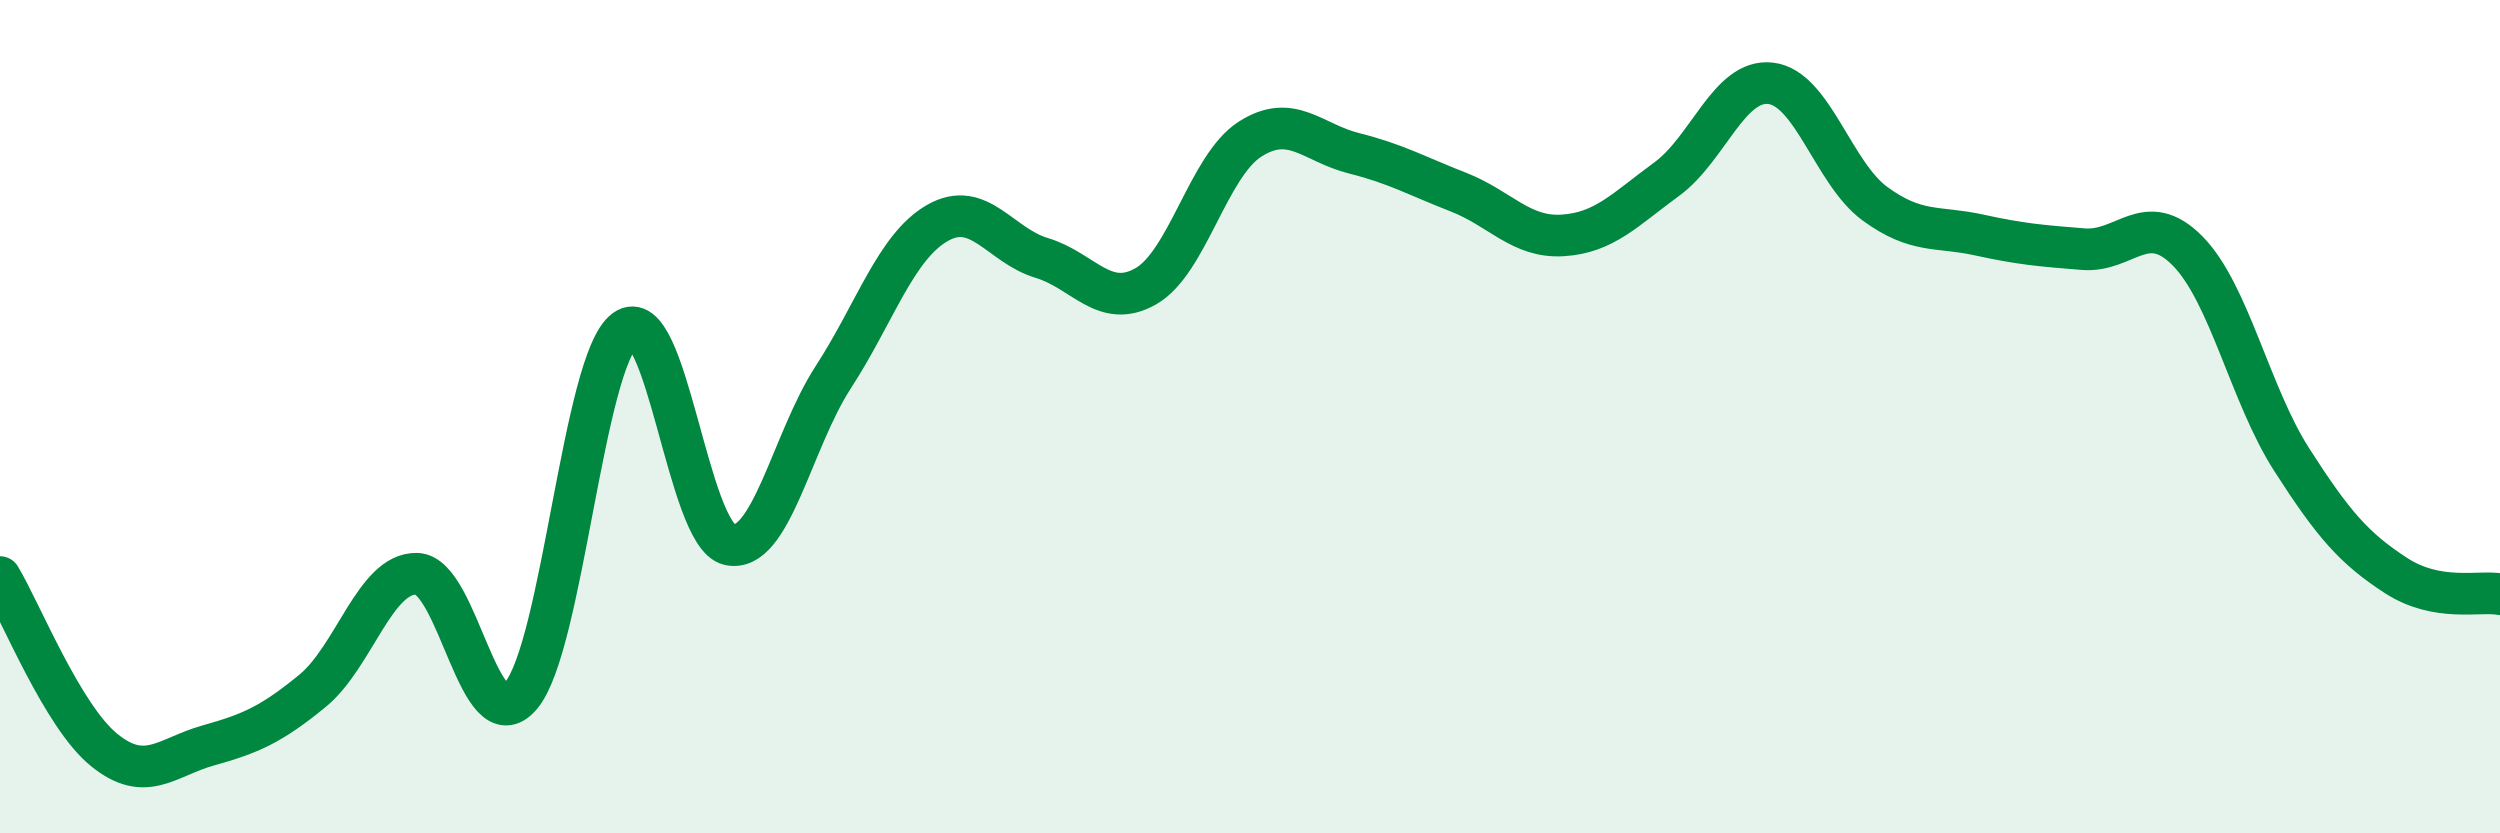 
    <svg width="60" height="20" viewBox="0 0 60 20" xmlns="http://www.w3.org/2000/svg">
      <path
        d="M 0,13.85 C 0.5,14.68 1.5,17.19 2.5,18 C 3.5,18.81 4,18.17 5,17.89 C 6,17.61 6.5,17.4 7.5,16.58 C 8.5,15.76 9,13.75 10,13.77 C 11,13.79 11.5,17.87 12.5,16.7 C 13.5,15.53 14,8.65 15,7.92 C 16,7.19 16.5,12.84 17.5,13.07 C 18.5,13.3 19,10.59 20,9.05 C 21,7.51 21.5,5.92 22.5,5.35 C 23.5,4.78 24,5.89 25,6.19 C 26,6.49 26.5,7.44 27.5,6.87 C 28.5,6.3 29,3.98 30,3.34 C 31,2.7 31.5,3.43 32.5,3.68 C 33.5,3.93 34,4.22 35,4.61 C 36,5 36.5,5.71 37.5,5.65 C 38.5,5.59 39,5.03 40,4.3 C 41,3.57 41.5,1.88 42.5,2 C 43.5,2.12 44,4.16 45,4.89 C 46,5.62 46.5,5.42 47.5,5.64 C 48.5,5.86 49,5.9 50,5.98 C 51,6.06 51.5,5.01 52.5,6.02 C 53.5,7.03 54,9.47 55,11.03 C 56,12.59 56.5,13.16 57.5,13.81 C 58.5,14.46 59.5,14.17 60,14.26L60 20L0 20Z"
        fill="#008740"
        opacity="0.1"
        stroke-linecap="round"
        stroke-linejoin="round"
      />
      <path
        d="M 0,13.85 C 0.5,14.68 1.5,17.19 2.5,18 C 3.5,18.81 4,18.17 5,17.89 C 6,17.61 6.5,17.4 7.5,16.58 C 8.5,15.76 9,13.75 10,13.77 C 11,13.79 11.5,17.87 12.5,16.7 C 13.5,15.53 14,8.65 15,7.92 C 16,7.19 16.5,12.84 17.5,13.07 C 18.5,13.3 19,10.59 20,9.05 C 21,7.51 21.5,5.92 22.5,5.35 C 23.5,4.78 24,5.89 25,6.19 C 26,6.49 26.5,7.44 27.5,6.87 C 28.5,6.3 29,3.98 30,3.34 C 31,2.7 31.5,3.43 32.5,3.68 C 33.5,3.93 34,4.22 35,4.61 C 36,5 36.5,5.71 37.5,5.65 C 38.5,5.59 39,5.03 40,4.3 C 41,3.57 41.5,1.88 42.5,2 C 43.5,2.12 44,4.16 45,4.89 C 46,5.62 46.5,5.42 47.5,5.64 C 48.5,5.86 49,5.9 50,5.98 C 51,6.06 51.5,5.01 52.5,6.02 C 53.5,7.03 54,9.47 55,11.03 C 56,12.59 56.5,13.16 57.5,13.81 C 58.5,14.46 59.5,14.17 60,14.26"
        stroke="#008740"
        stroke-width="1"
        fill="none"
        stroke-linecap="round"
        stroke-linejoin="round"
      />
    </svg>
  